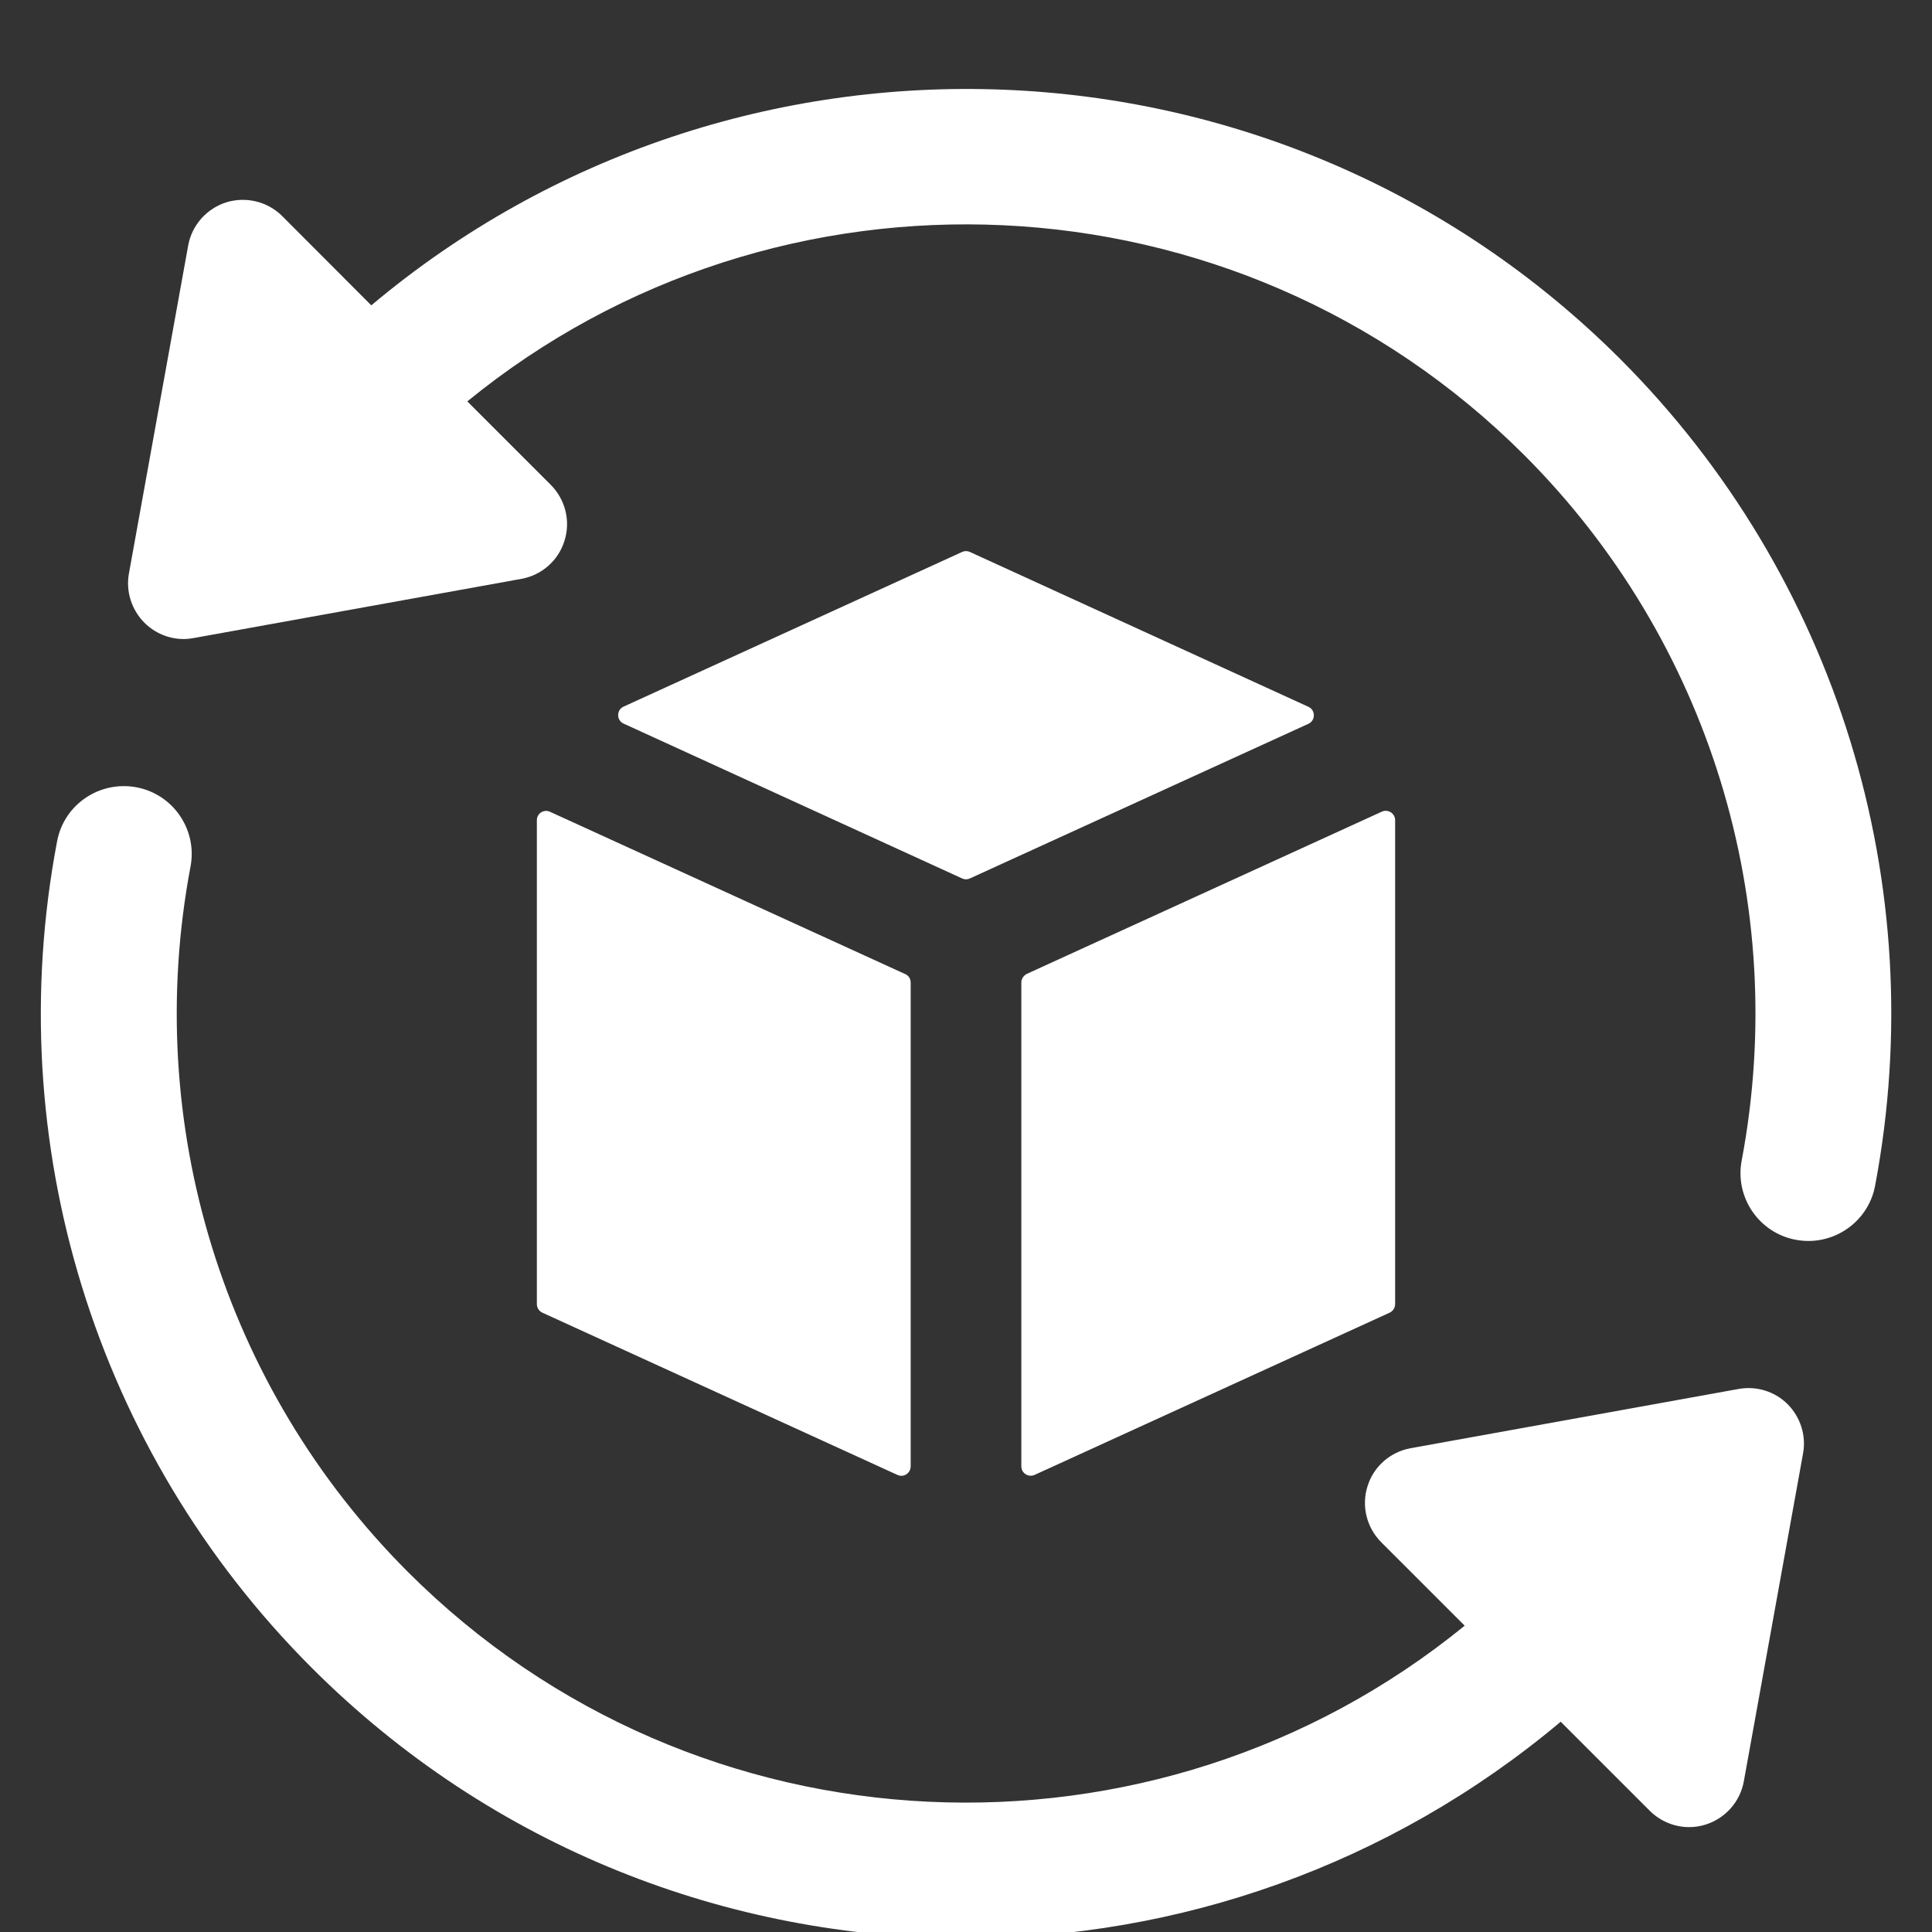<?xml version="1.0" encoding="UTF-8"?> <svg xmlns="http://www.w3.org/2000/svg" xmlns:xlink="http://www.w3.org/1999/xlink" width="600" zoomAndPan="magnify" viewBox="0 0 450 450" height="600" preserveAspectRatio="xMidYMid meet" version="1.2"><rect x="0" y="0" width="450" height="450" fill="#333333" stroke="none"/><g id="3bfb30fb3a"><path style=" stroke:none;fill-rule:nonzero;fill:#ffffff;fill-opacity:1;" d="M 125.047 191.039 L 125.047 303.746 C 125.047 304.605 125.543 305.379 126.316 305.742 L 209.027 343.535 C 210.48 344.215 212.113 343.129 212.113 341.539 L 212.113 228.836 C 212.113 227.973 211.613 227.203 210.844 226.883 L 128.129 189.09 C 126.68 188.41 125.047 189.453 125.047 191.039 Z M 125.047 191.039 "></path><path style=" stroke:none;fill-rule:nonzero;fill:#ffffff;fill-opacity:1;" d="M 225.906 128.562 C 225.316 128.289 224.684 128.289 224.094 128.562 L 145.234 164.59 C 143.559 165.359 143.559 167.766 145.234 168.535 L 224.094 204.605 C 224.684 204.879 225.316 204.879 225.906 204.605 L 304.766 168.582 C 306.441 167.809 306.441 165.406 304.766 164.633 Z M 225.906 128.562 "></path><path style=" stroke:none;fill-rule:nonzero;fill:#ffffff;fill-opacity:1;" d="M 237.887 228.836 L 237.887 341.539 C 237.887 343.129 239.52 344.172 240.973 343.535 L 323.684 305.742 C 324.457 305.379 324.953 304.605 324.953 303.746 L 324.953 191.039 C 324.953 189.453 323.32 188.41 321.871 189.043 L 239.156 226.84 C 238.383 227.246 237.887 228.02 237.887 228.836 Z M 237.887 228.836 "></path><path style=" stroke:none;fill-rule:nonzero;fill:#ffffff;fill-opacity:1;" d="M 377.406 83.645 C 297.82 4.109 171.098 0.023 86.48 71.121 L 65.742 50.34 C 62.34 46.938 57.305 45.715 52.723 47.121 C 48.141 48.57 44.691 52.43 43.828 57.191 L 30.035 133.555 C 29.266 137.727 30.625 141.992 33.621 145.031 C 36.07 147.484 39.383 148.844 42.785 148.844 C 43.559 148.844 44.328 148.754 45.102 148.617 L 121.461 134.824 C 126.18 133.961 130.082 130.559 131.488 125.93 C 132.941 121.348 131.668 116.312 128.266 112.91 L 108.848 93.492 C 180.988 34.598 287.793 38.816 355.035 106.012 C 398.051 149.027 416.969 210.461 405.672 270.305 C 404.039 278.879 409.711 287.184 418.285 288.773 C 419.281 288.953 420.281 289.043 421.234 289.043 C 428.676 289.043 435.344 283.734 436.75 276.16 C 450 206.059 427.812 134.098 377.406 83.645 Z M 377.406 83.645 "></path><path style=" stroke:none;fill-rule:nonzero;fill:#ffffff;fill-opacity:1;" d="M 404.898 323.527 L 328.539 337.32 C 323.82 338.184 319.918 341.586 318.512 346.211 C 317.059 350.797 318.332 355.832 321.734 359.234 L 341.152 378.652 C 269.012 437.5 162.207 433.328 95.008 366.133 C 51.996 323.117 33.078 261.684 44.375 201.84 C 46.008 193.262 40.336 184.961 31.762 183.371 C 23.141 181.785 14.883 187.41 13.293 195.984 C 0 266.039 22.188 338.047 72.594 388.453 C 114.609 430.469 169.781 451.477 225 451.477 C 274.32 451.477 323.594 434.551 363.52 401.023 L 384.258 421.758 C 386.707 424.207 390.02 425.57 393.422 425.57 C 394.691 425.57 396.008 425.387 397.277 424.98 C 401.859 423.527 405.309 419.672 406.172 414.906 L 419.965 338.543 C 420.734 334.371 419.375 330.105 416.379 327.066 C 413.383 324.07 409.074 322.754 404.898 323.527 Z M 404.898 323.527 "></path></g></svg> 
